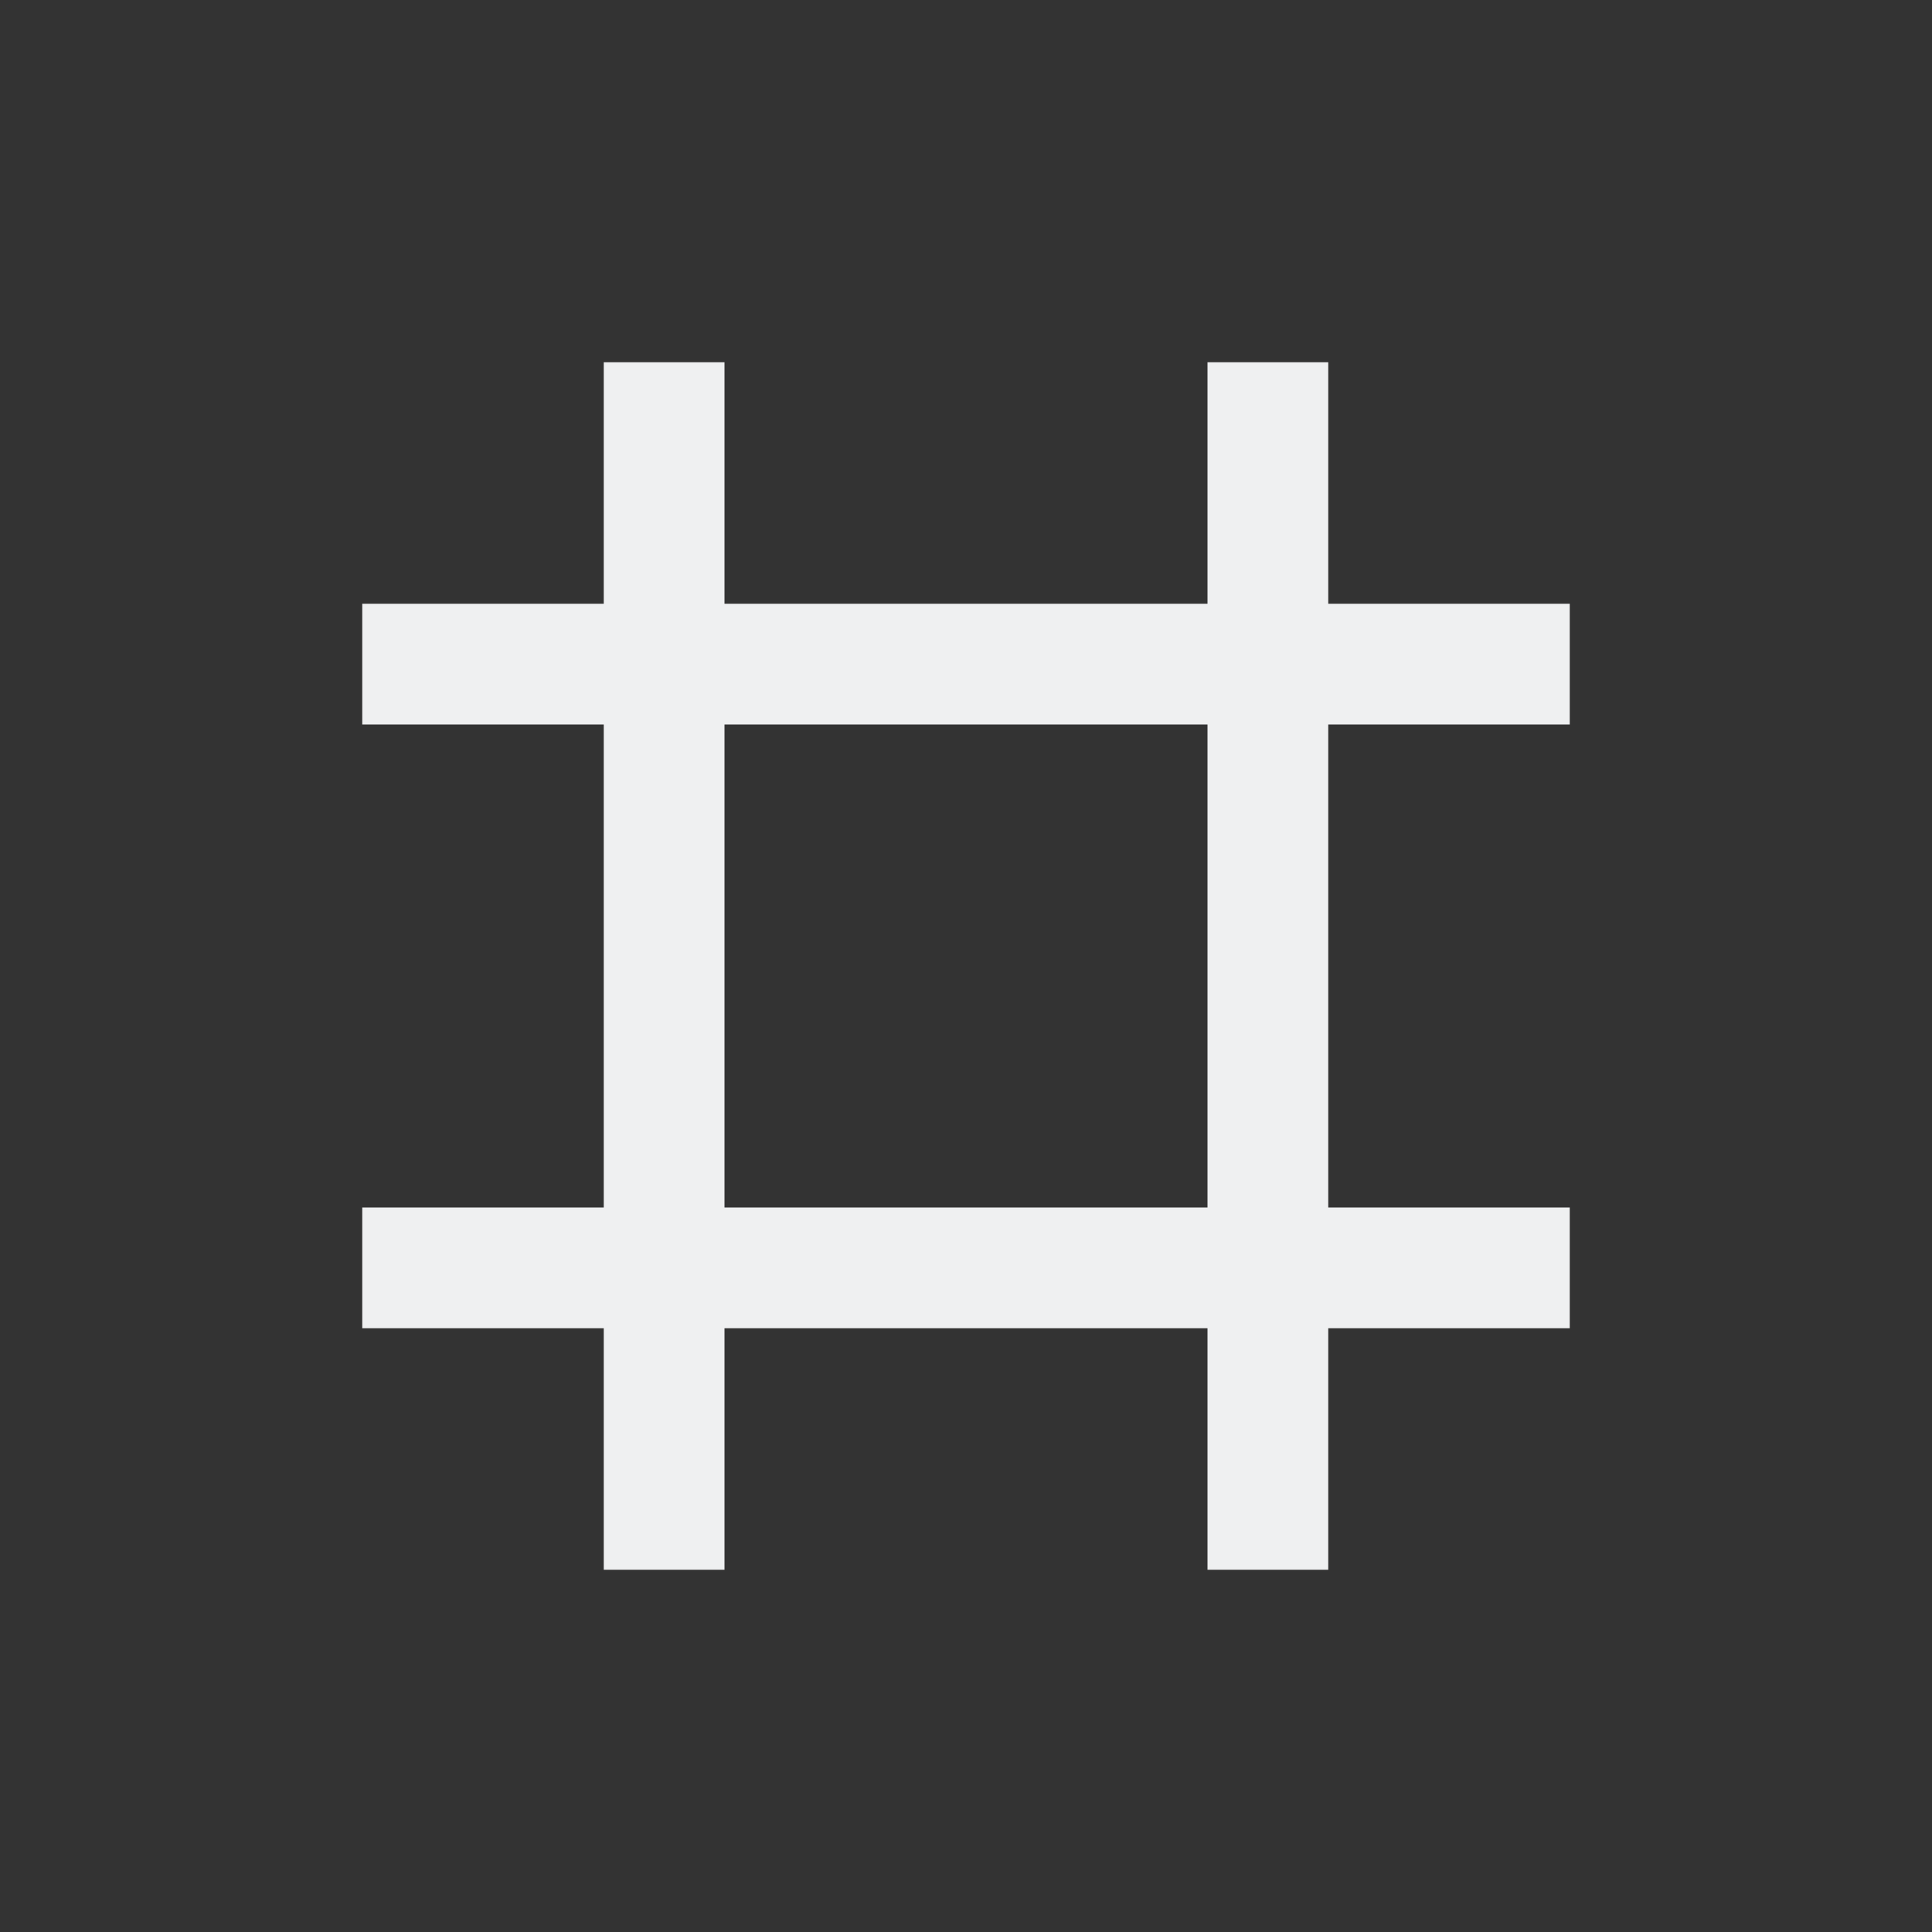 <svg viewBox="0 0 16 16" xmlns="http://www.w3.org/2000/svg"><rect x="0" y="0" width="16" height="16" fill="#333333" stroke="none"/>/&gt;<path d="m5 3v2h-2v1h2v4h-2v1h2v2h1v-2h4v2h1v-2h2v-1h-2v-4h2v-1h-2v-2h-1v2h-4v-2zm1 3h4v4h-4z" fill="#eff0f1"/></svg>